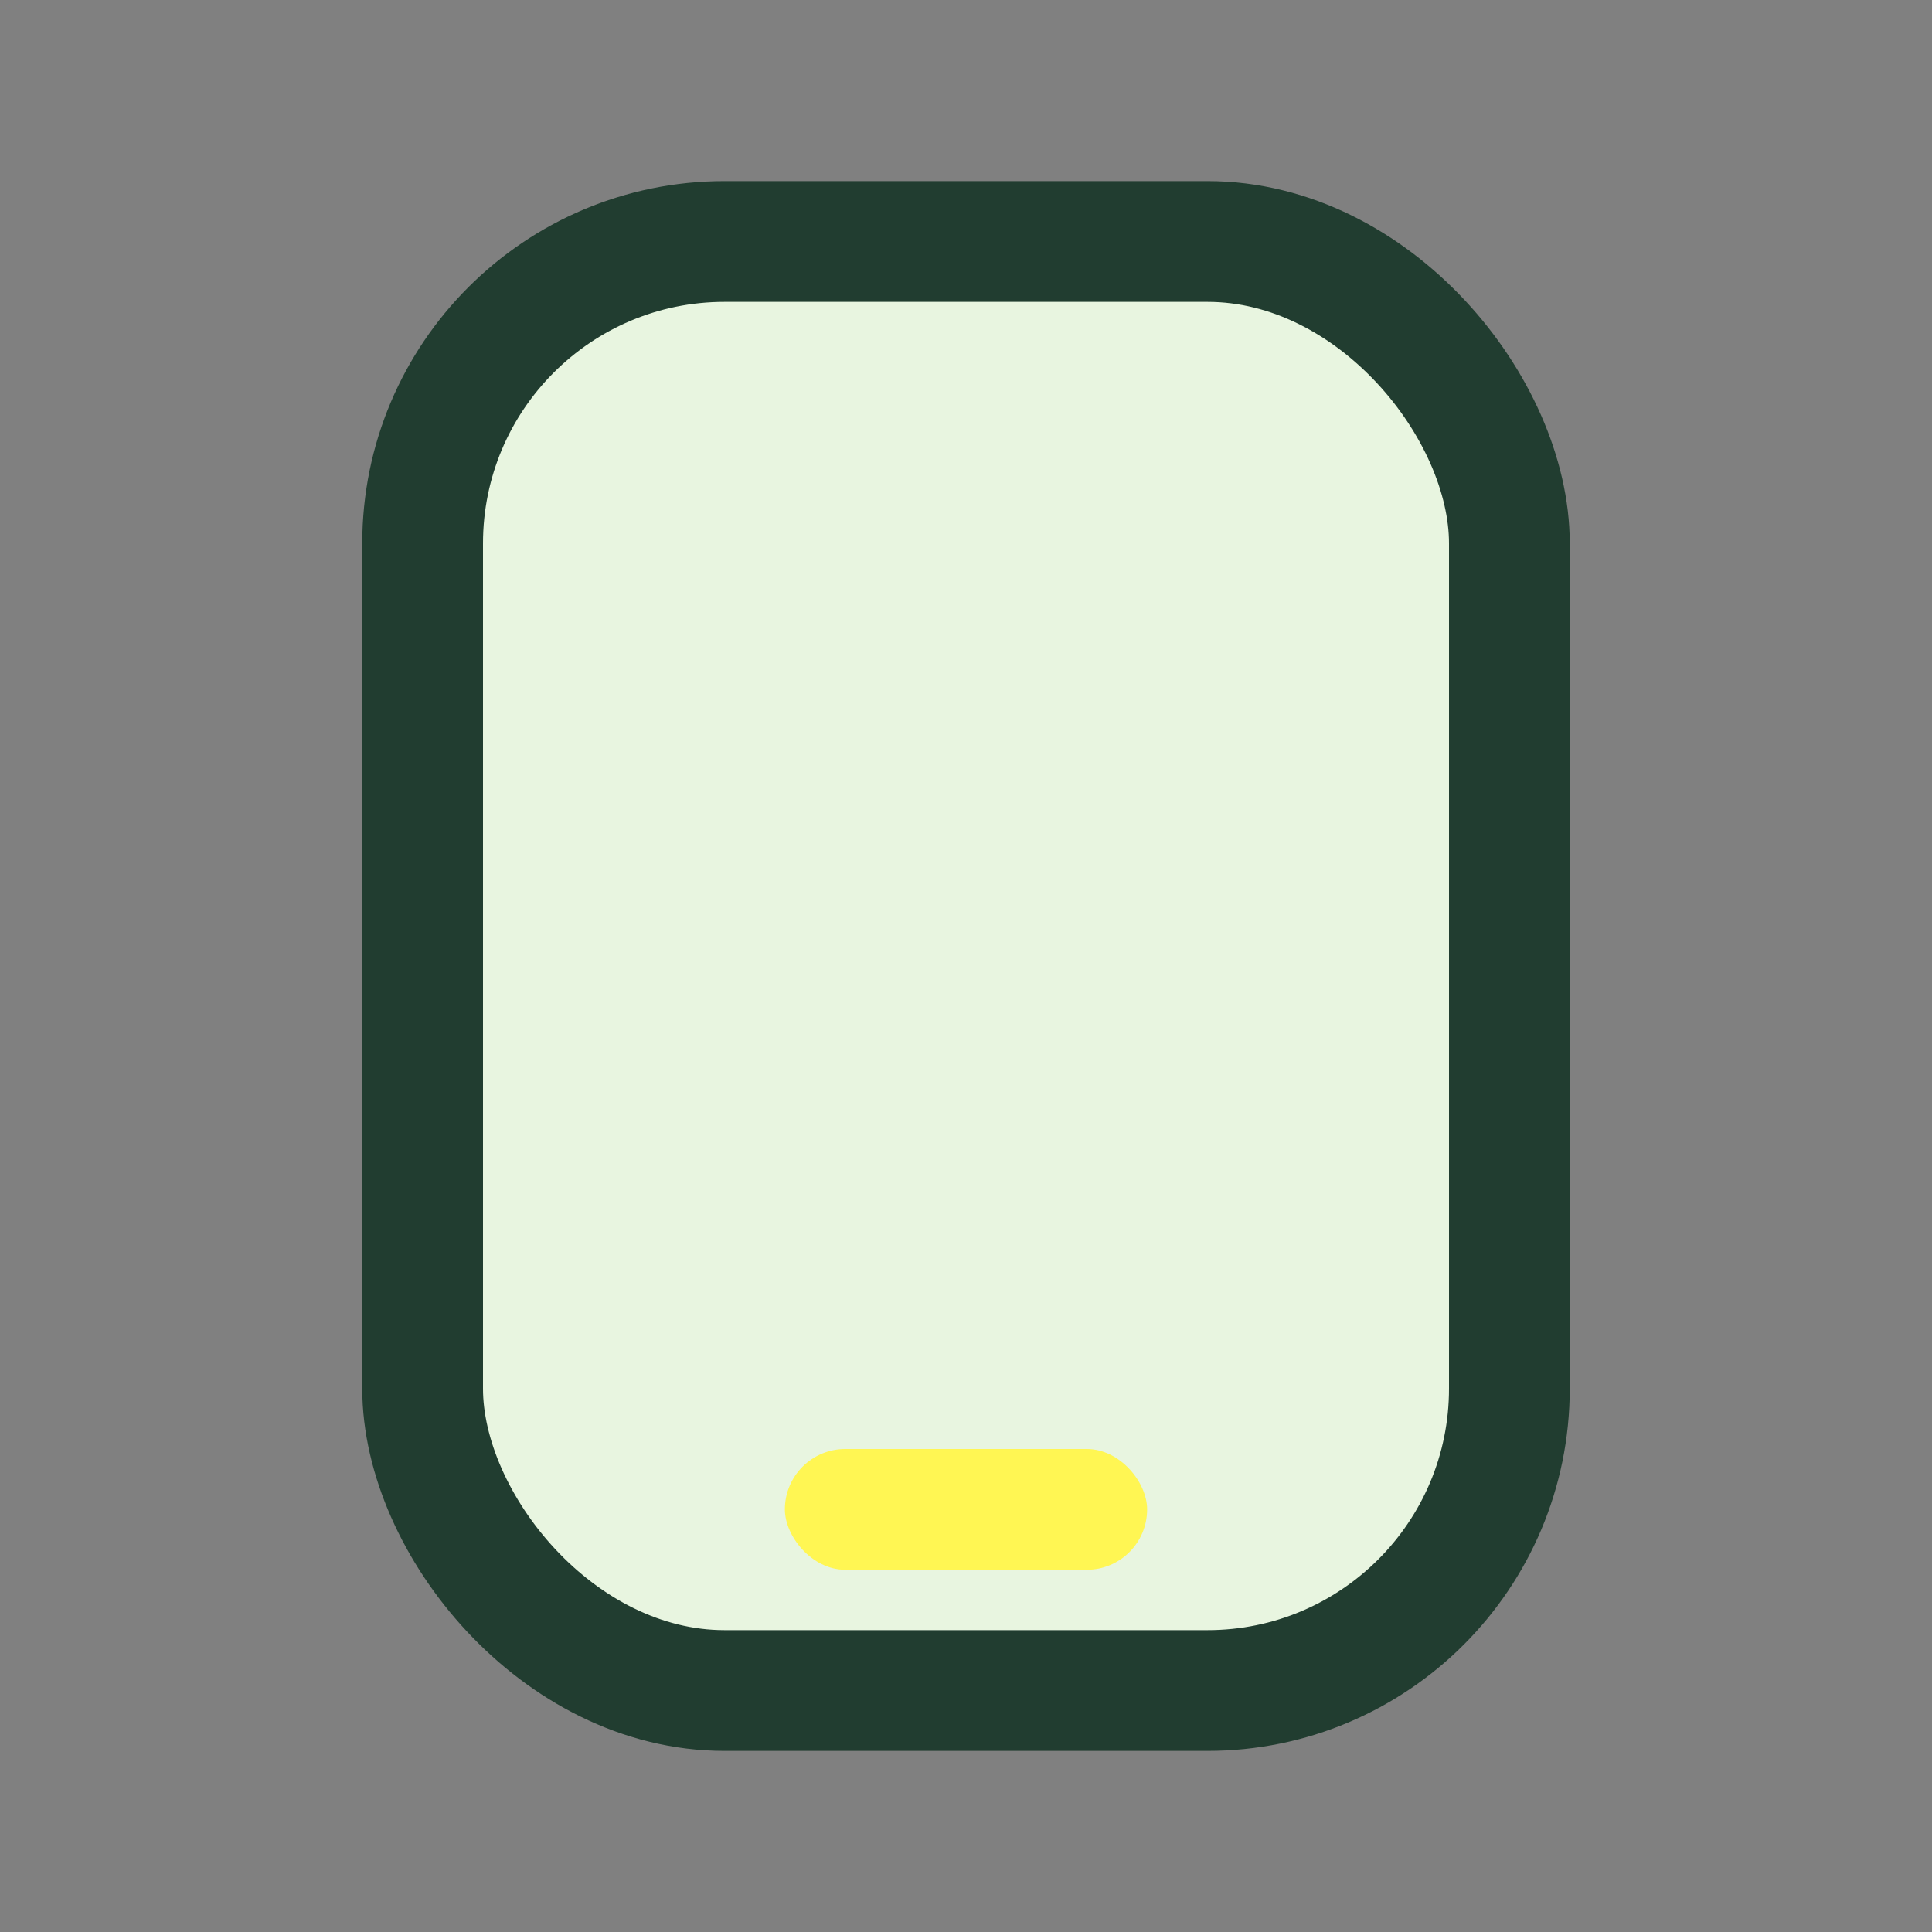 <?xml version="1.0" encoding="UTF-8"?>
<svg xmlns="http://www.w3.org/2000/svg" width="32" height="32" viewBox="0 0 32 32"><rect x="0" y="0" width="32" height="32" fill="#808080" stroke="none"/><rect x="7" y="4" width="18" height="24" rx="5" fill="#e8f5e0" stroke="#213d30" stroke-width="2"/><rect x="13" y="24" width="6" height="2" rx="1" fill="#fff653"/></svg>